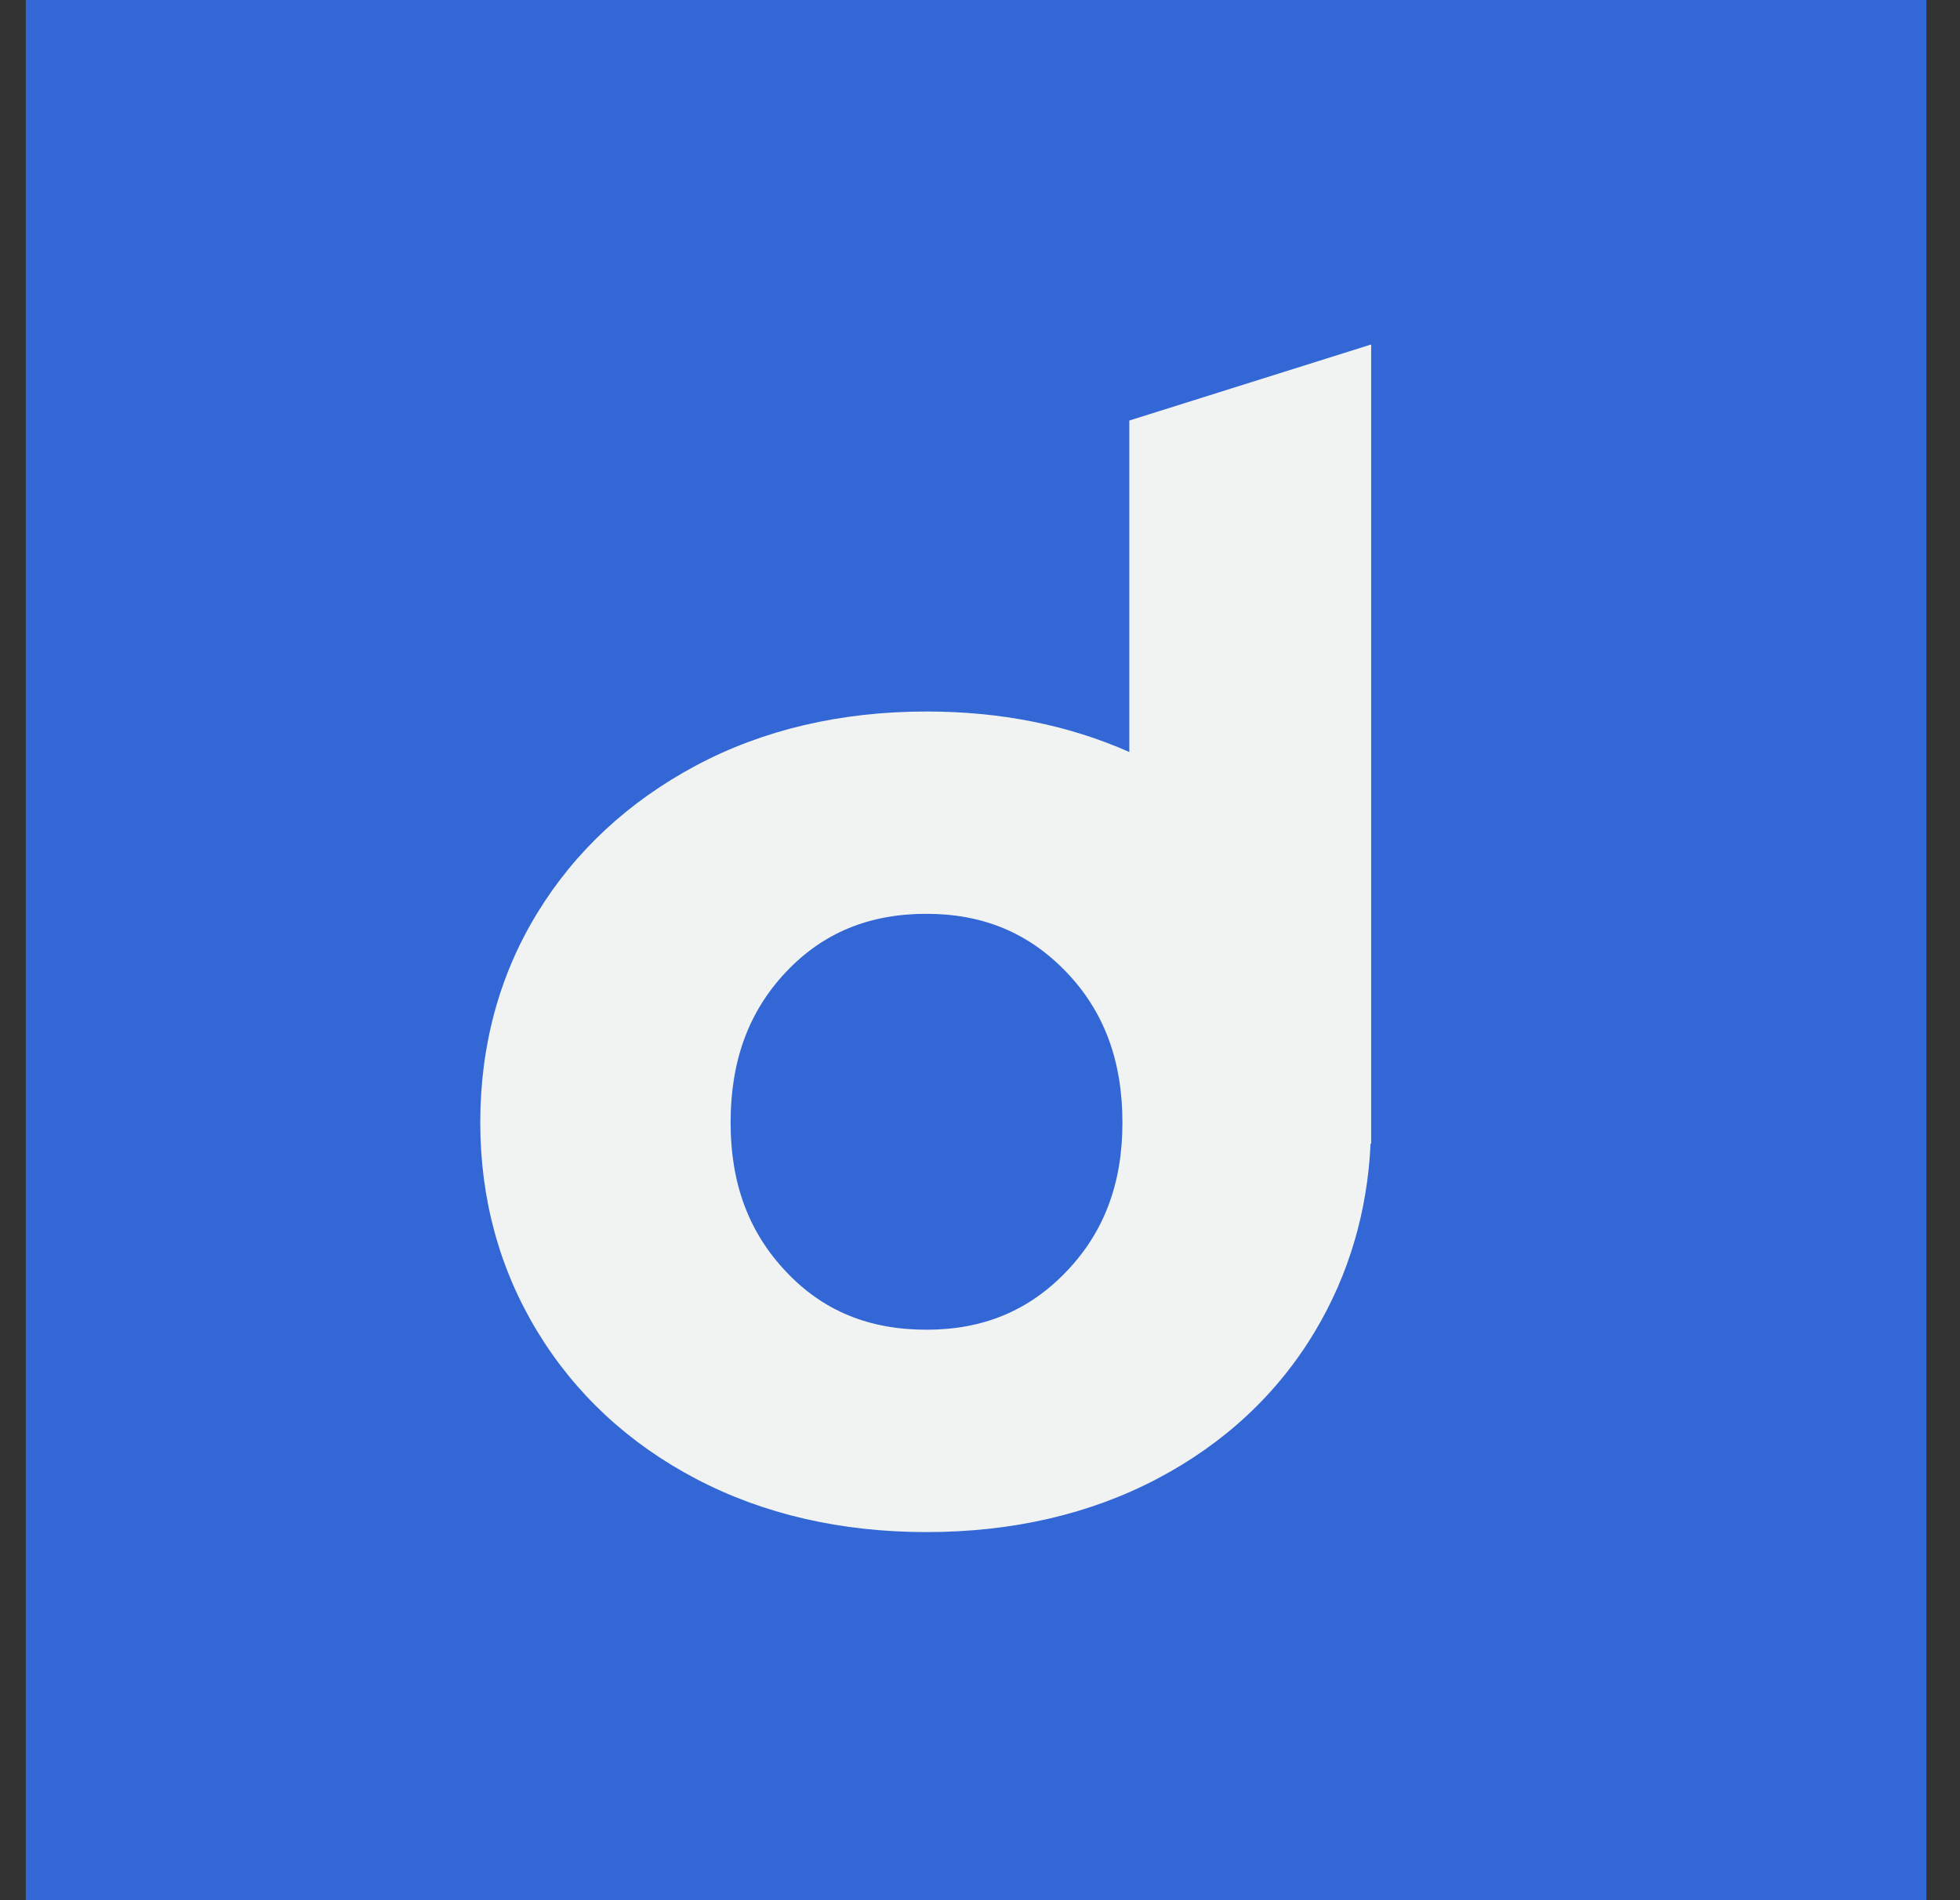 <svg width="33" height="32" viewBox="0 0 33 32" fill="none" xmlns="http://www.w3.org/2000/svg">
<rect x="0" y="0" width="33" height="32" fill="#333333" stroke="none"/>
<rect width="32" height="32" transform="translate(0.434)" fill="#3267D5"/>
<path fill-rule="evenodd" clip-rule="evenodd" d="M19.013 12.664C17.993 12.211 16.848 11.982 15.6 11.982C14.157 11.982 12.851 12.288 11.718 12.892C10.584 13.498 9.684 14.333 9.047 15.374C8.409 16.416 8.086 17.603 8.086 18.905C8.086 20.188 8.409 21.371 9.046 22.421C9.684 23.472 10.584 24.309 11.72 24.905C12.853 25.5 14.157 25.801 15.6 25.801C17.042 25.801 18.348 25.5 19.48 24.905C20.616 24.308 21.513 23.471 22.141 22.419C22.709 21.468 23.023 20.407 23.076 19.259H23.086V5.801L19.014 7.082V12.664H19.013ZM18.898 18.906C18.898 17.862 18.589 17.031 17.95 16.366C17.319 15.71 16.551 15.39 15.6 15.389C14.631 15.389 13.859 15.709 13.238 16.364C12.607 17.03 12.301 17.861 12.301 18.905C12.301 19.932 12.607 20.754 13.238 21.419C13.858 22.075 14.63 22.393 15.6 22.393C16.551 22.393 17.32 22.074 17.95 21.418C18.588 20.754 18.898 19.932 18.898 18.906Z" fill="#F1F2F2"/>
</svg>
